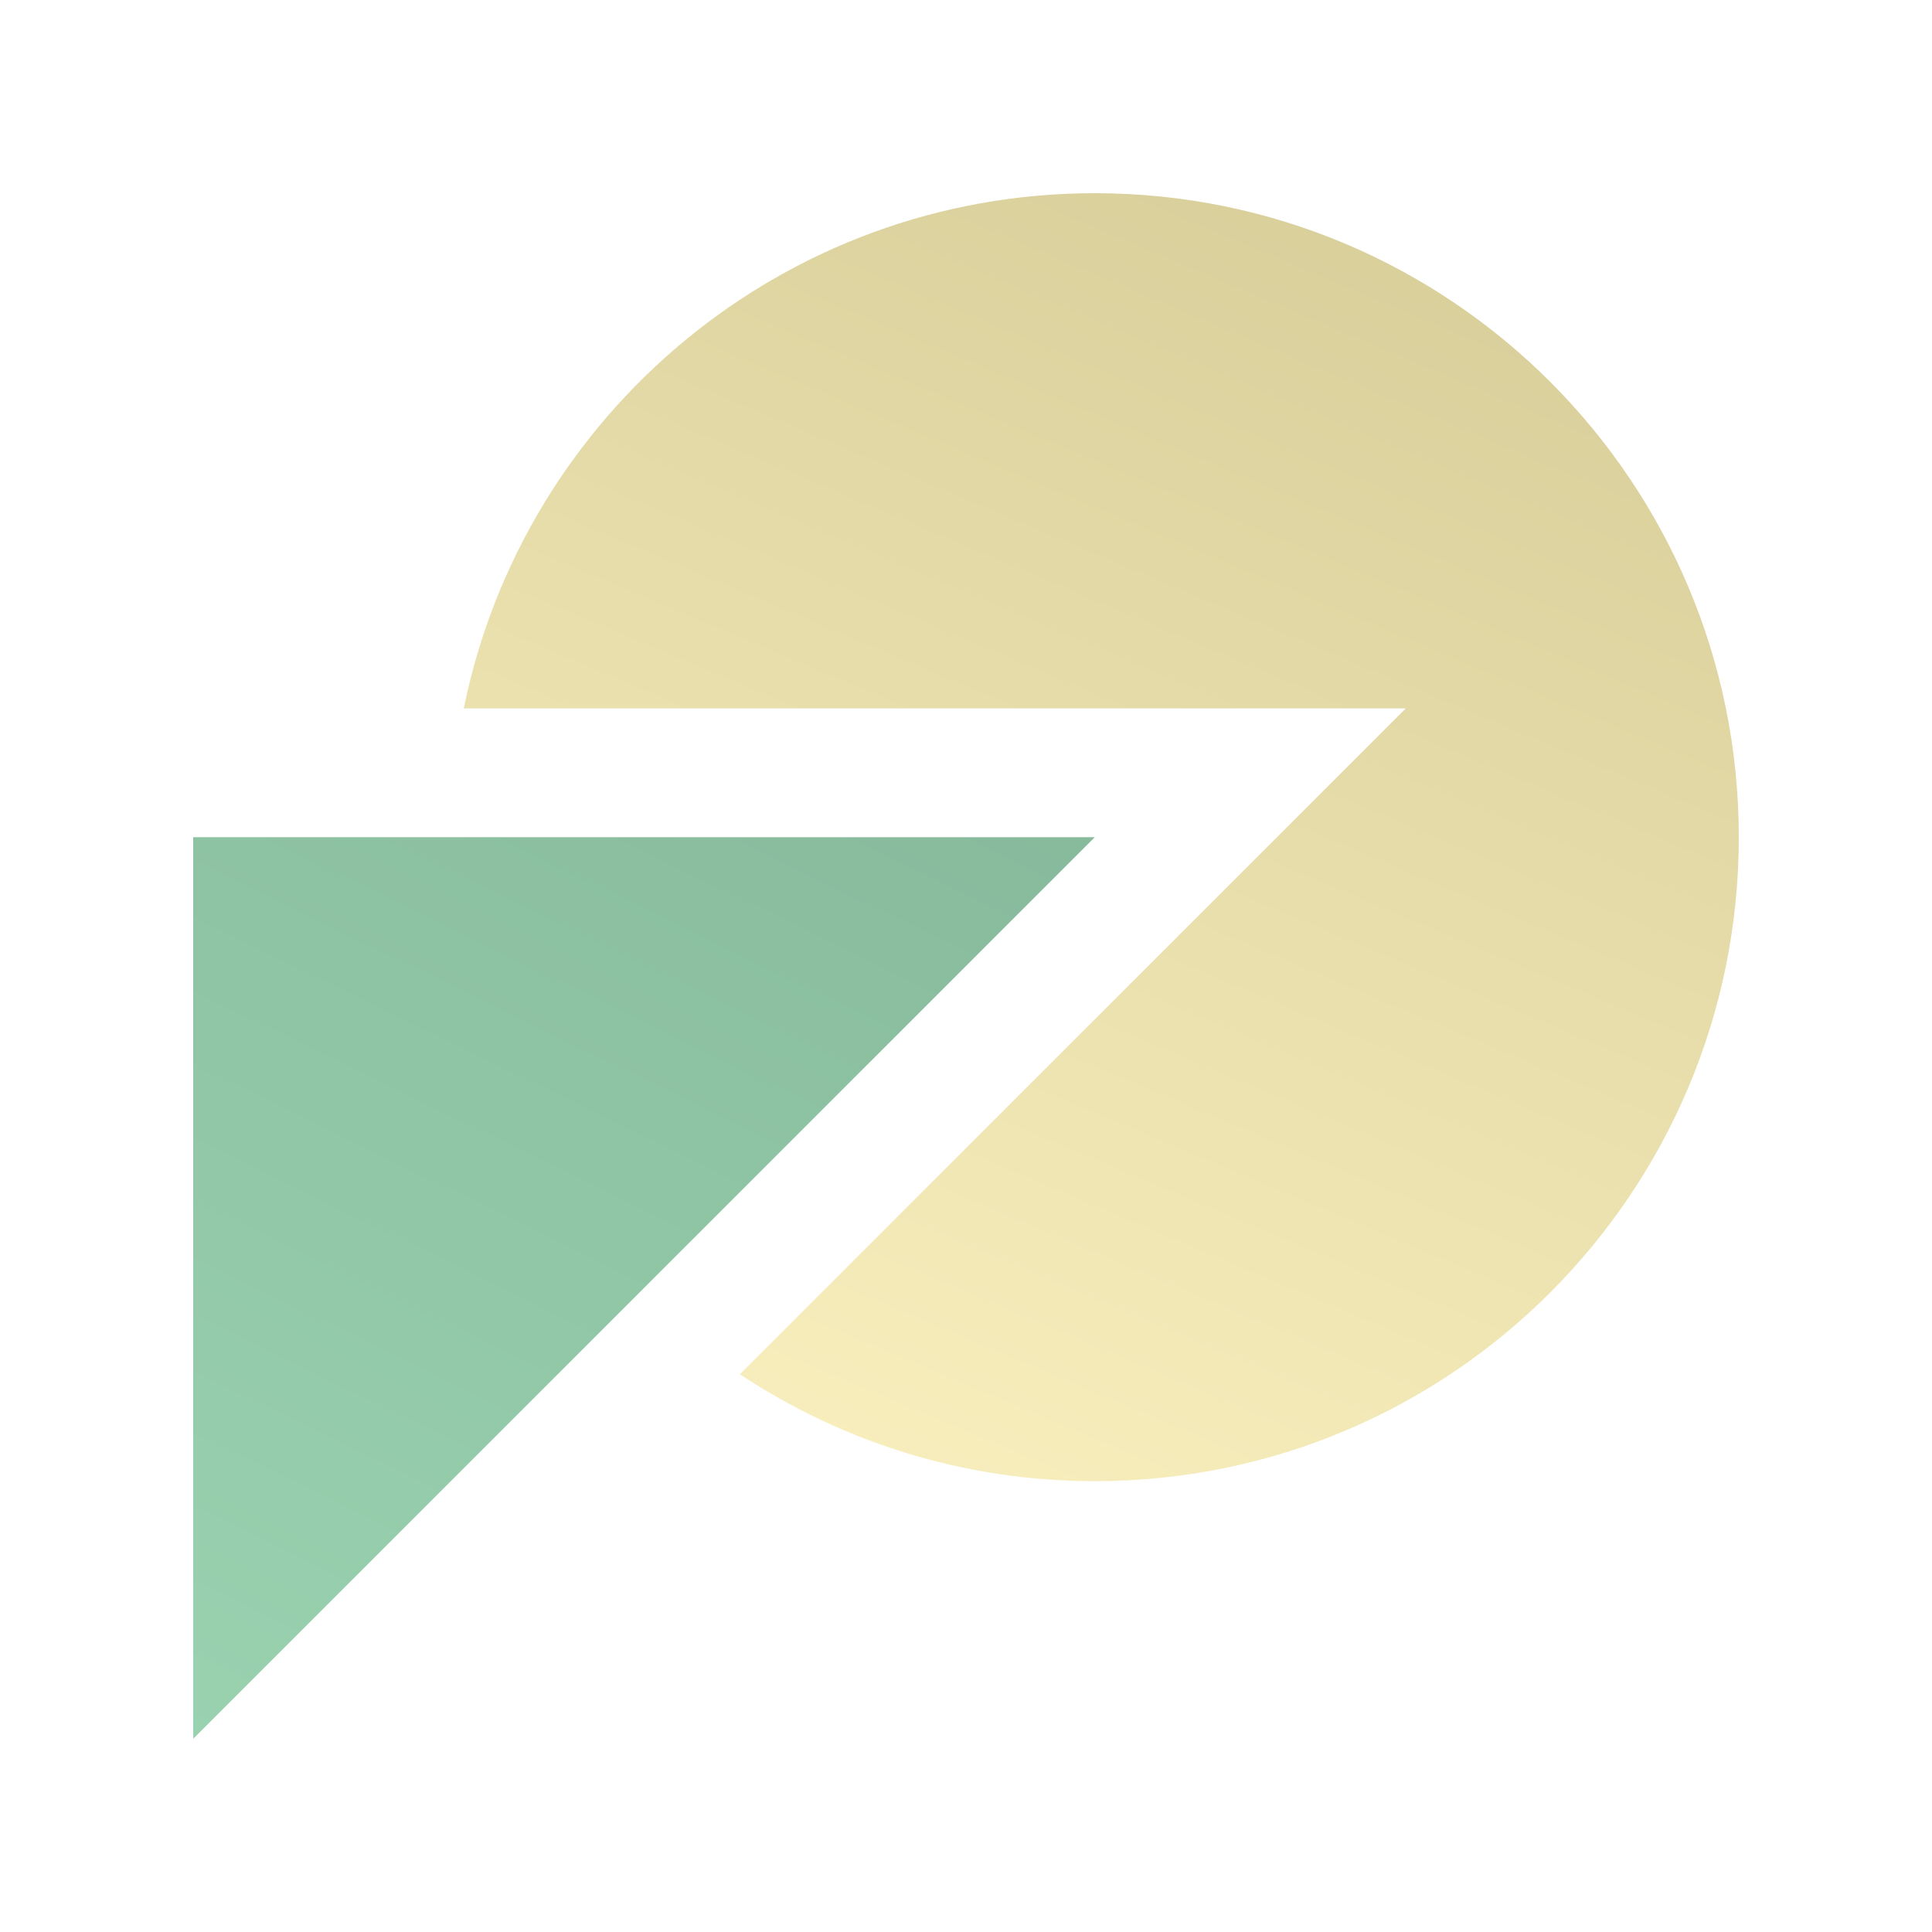 <svg fill="none" height="56" viewBox="0 0 56 56" width="56" opacity="0.5" xmlns="http://www.w3.org/2000/svg" xmlns:xlink="http://www.w3.org/1999/xlink"><linearGradient id="a" gradientUnits="userSpaceOnUse" x1="54.14" x2="28.066" y1="-9.956" y2="51.968"><stop offset="0" stop-color="#927e14"/><stop offset="1" stop-color="#fdea88"/></linearGradient><linearGradient id="b" gradientUnits="userSpaceOnUse" x1="31.734" x2="1.984" y1="6.766" y2="68.017"><stop offset="0" stop-color="#006127"/><stop offset="1" stop-color="#47bd76"/></linearGradient><path d="m31.734 5.6c-9.031 0-16.563 6.413-18.291 14.933h27.304l-19.302 19.301c2.95 1.954 6.484 3.099 10.289 3.099 10.309 0 18.666-8.358 18.666-18.667s-8.358-18.666-18.666-18.666z" fill="url(#a)"/><path d="m5.6 50.4v-26.134h26.133z" fill="url(#b)"/></svg>